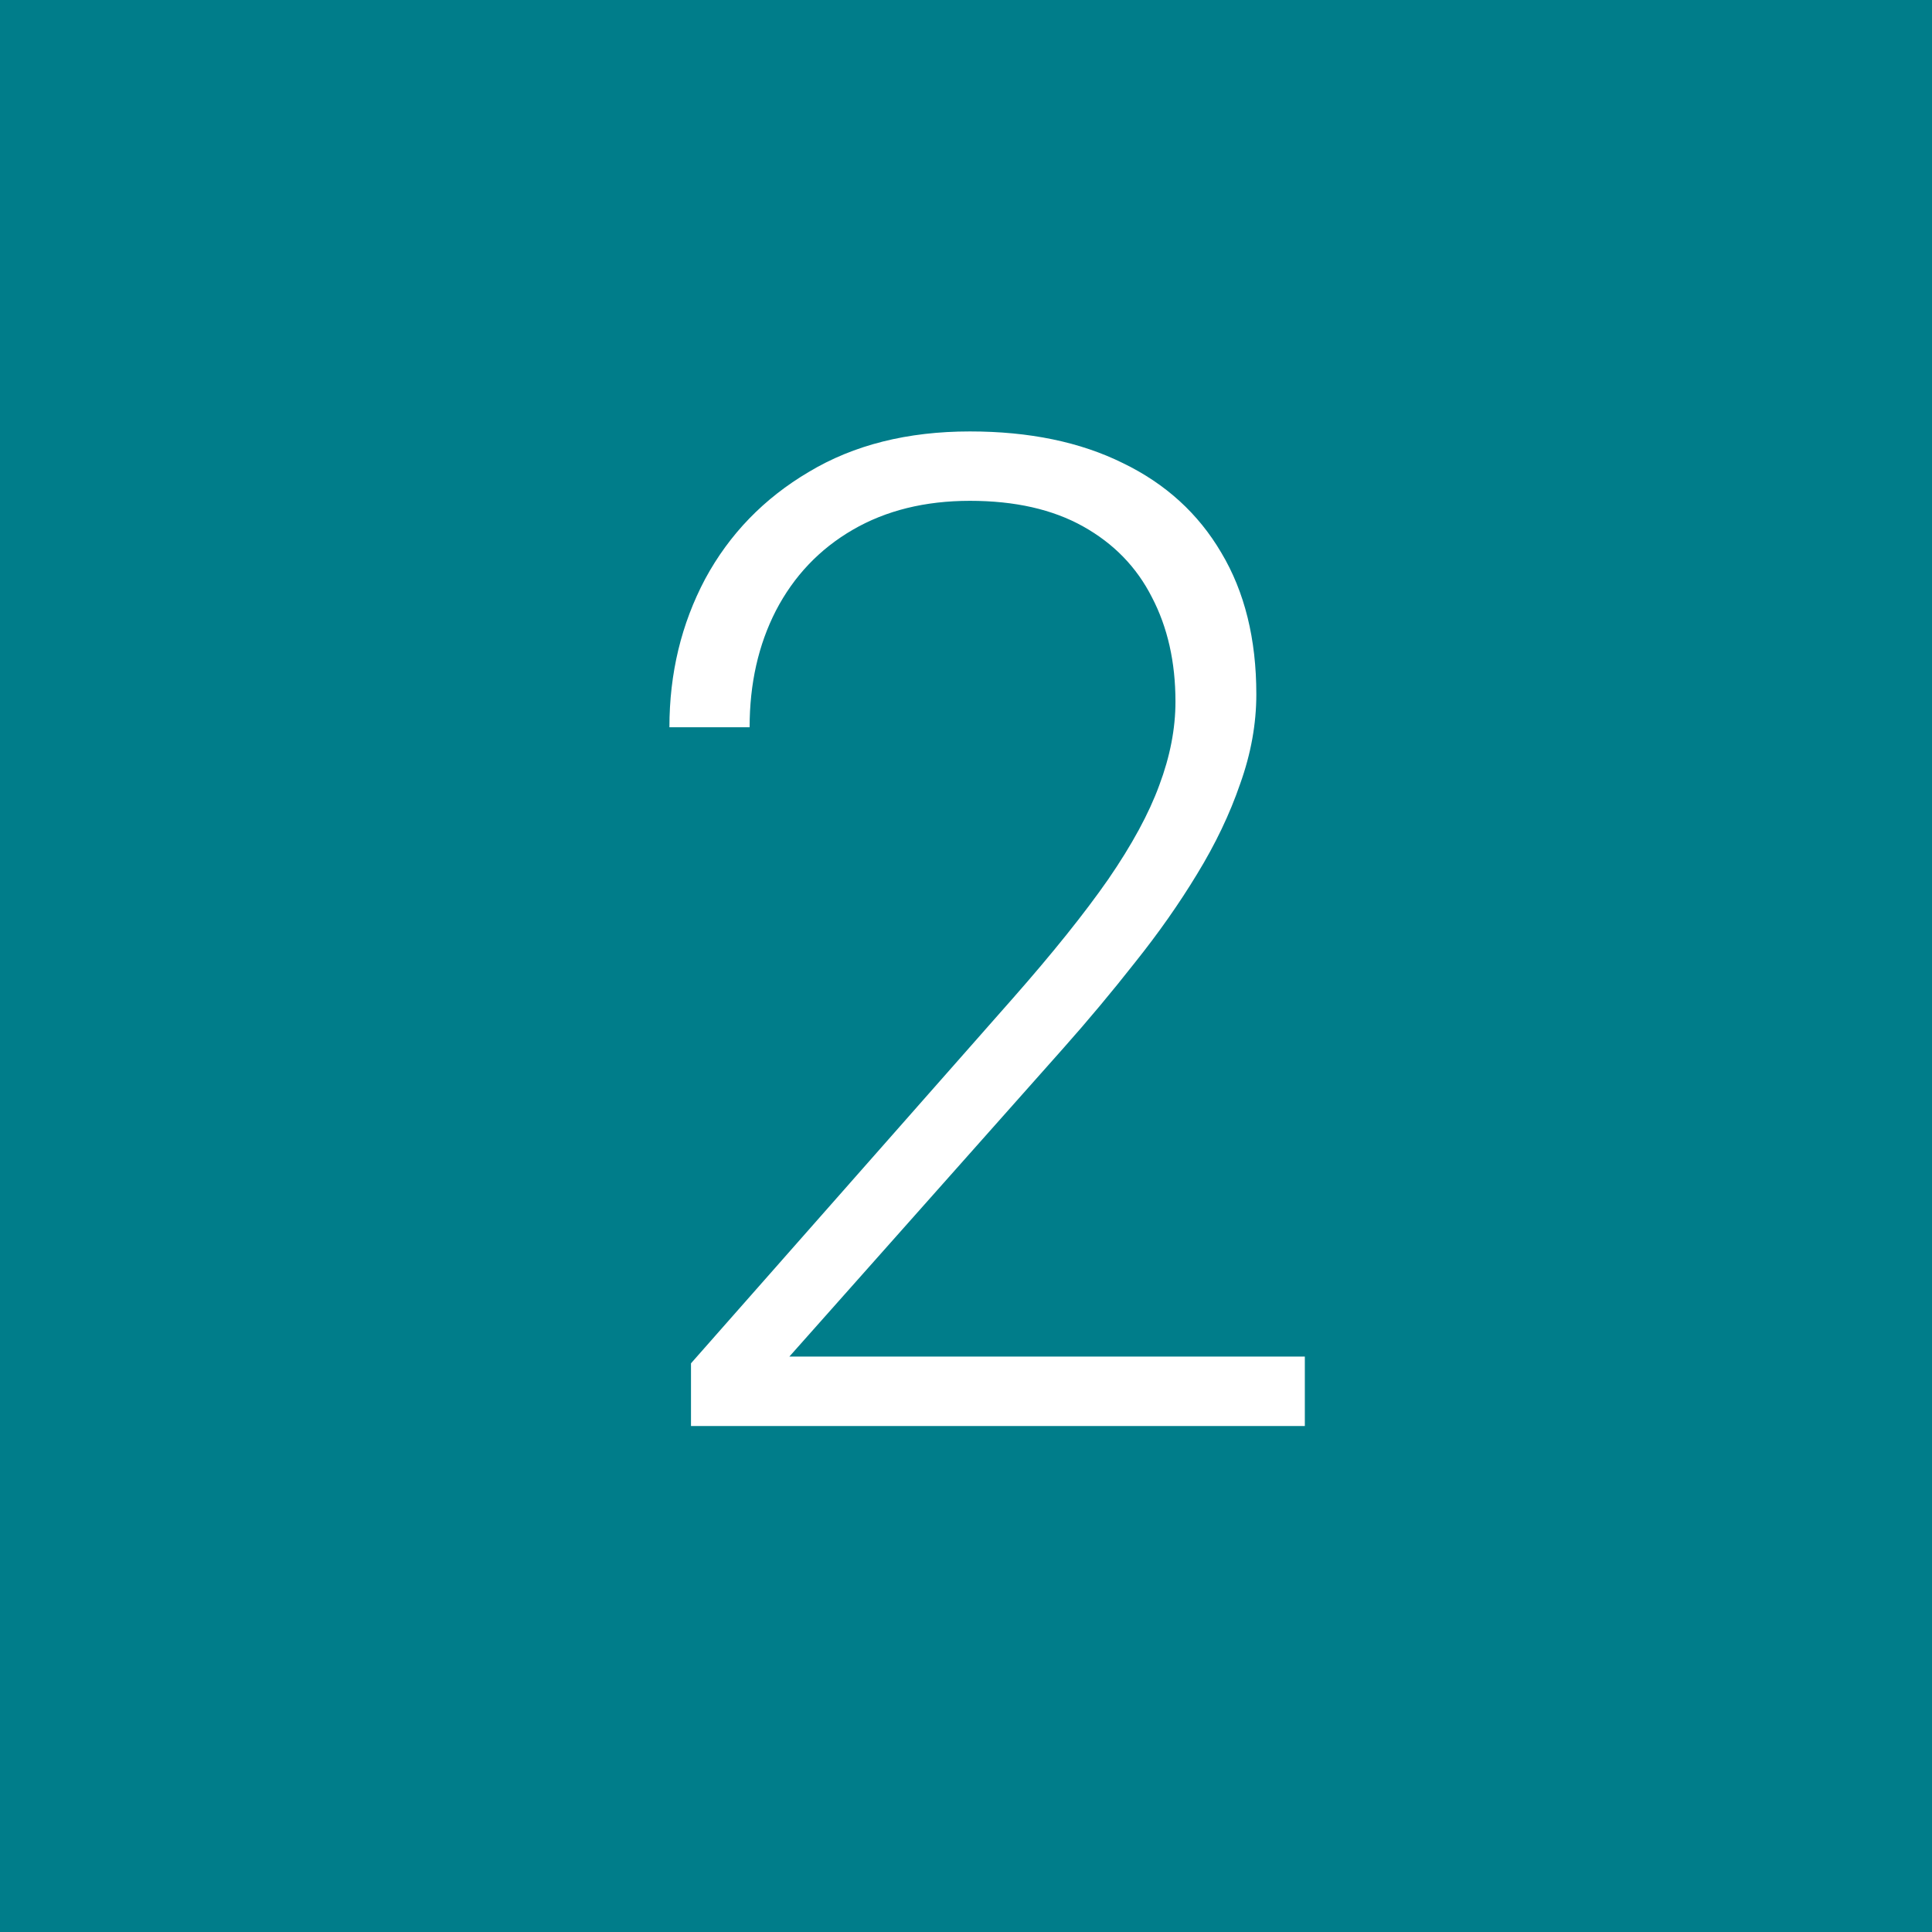 <svg xmlns="http://www.w3.org/2000/svg" width="84" height="84" viewBox="0 0 84 84" fill="none"><rect width="84" height="84" fill="#007D8A"></rect><path d="M56.732 58.982V62H30.043V59.275L44.018 43.426C45.756 41.453 47.143 39.725 48.178 38.24C49.213 36.736 49.955 35.369 50.404 34.139C50.873 32.889 51.107 31.678 51.107 30.506C51.107 28.787 50.766 27.273 50.082 25.965C49.418 24.656 48.422 23.631 47.094 22.889C45.766 22.146 44.125 21.775 42.172 21.775C40.219 21.775 38.52 22.195 37.074 23.035C35.629 23.875 34.516 25.047 33.734 26.551C32.973 28.035 32.592 29.725 32.592 31.619H29.105C29.105 29.275 29.623 27.127 30.658 25.174C31.713 23.221 33.217 21.668 35.17 20.516C37.123 19.344 39.457 18.758 42.172 18.758C44.75 18.758 46.967 19.217 48.822 20.135C50.678 21.033 52.103 22.332 53.1 24.031C54.115 25.73 54.623 27.781 54.623 30.184C54.623 31.473 54.389 32.772 53.92 34.08C53.471 35.389 52.846 36.697 52.045 38.006C51.264 39.295 50.365 40.574 49.35 41.844C48.353 43.113 47.309 44.363 46.215 45.594L34.32 58.982H56.732Z" fill="white"></path></svg>